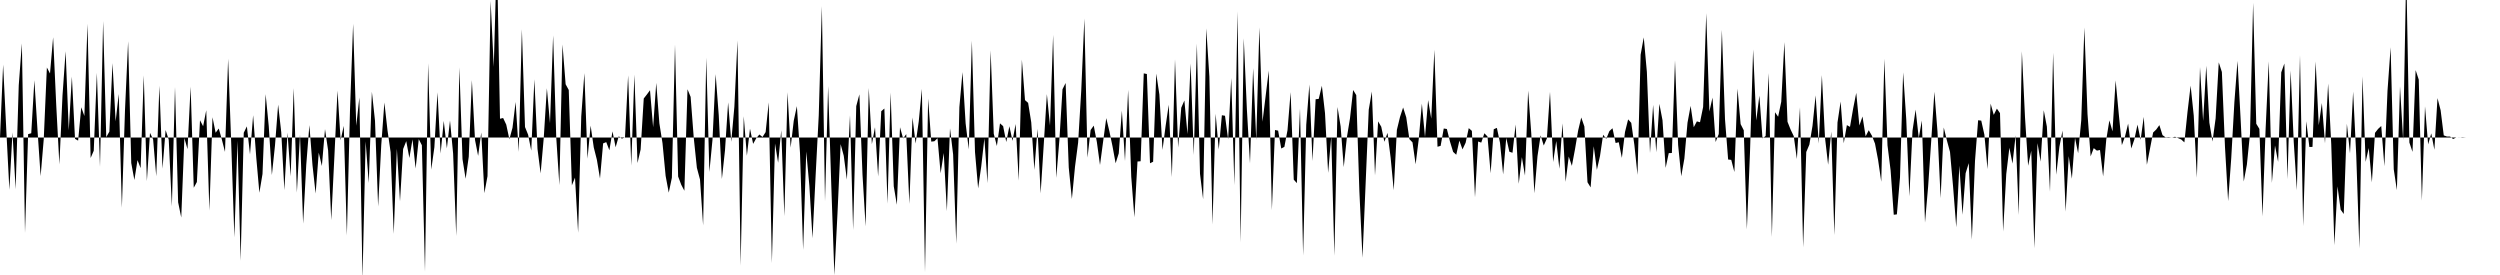 <svg viewBox="0 0 200 22" >
<polyline points="0,11 0.25,5.17 0.50,10.33 0.75,15.18 1,10.59 1.25,15.14 1.50,6.82 1.75,3.47 2,18.63 2.25,10.73 2.50,10.66 2.75,6.42 3,10.41 3.25,14.09 3.50,11.13 3.75,5.40 4,5.88 4.25,2.98 4.50,8.43 4.75,13.15 5,7.64 5.25,4.10 5.50,10.43 5.75,6.13 6,11.11 6.25,11.25 6.50,8.58 6.75,9.28 7,1.90 7.25,12.64 7.50,12.06 7.75,5.83 8,13.34 8.25,1.69 8.50,10.97 8.75,10.53 9,5.05 9.25,9.71 9.50,7.52 9.75,16.62 10,8.80 10.25,3.30 10.50,13.04 10.75,14.40 11,12.81 11.25,13.45 11.50,6.03 11.75,14.49 12,10.63 12.25,11.15 12.50,14.10 12.75,6.86 13,13.49 13.25,10.40 13.50,11.18 13.75,16.51 14,6.96 14.25,16.18 14.50,17.40 14.75,11.04 15,11.93 15.25,6.93 15.50,15.02 15.75,14.56 16,9.62 16.25,10.10 16.50,8.82 16.75,16.85 17,9.38 17.25,10.62 17.50,10.28 17.75,11.17 18,12.15 18.25,4.70 18.50,11.53 18.75,18.99 19,11.26 19.25,20.86 19.50,10.62 19.75,10.11 20,12.35 20.25,9.22 20.50,12.59 20.75,15.42 21,13.92 21.25,7.53 21.50,10.09 21.75,14 22,11.63 22.25,8.37 22.50,10.58 22.75,15.21 23,10.61 23.25,14.11 23.50,7.05 23.75,15.41 24,10.77 24.25,17.89 24.50,13.19 24.75,10.01 25,13.22 25.25,15.48 25.50,12.21 25.75,13.28 26,10.33 26.25,12.04 26.50,17.61 26.75,12.54 27,7.25 27.25,11.22 27.50,10.07 27.75,18.84 28,8.80 28.25,1.90 28.50,10.06 28.75,7.79 29,22.29 29.25,11.31 29.50,14.64 29.75,7.34 30,9.66 30.25,16.52 30.50,11.61 30.75,8.20 31,10.43 31.25,12.17 31.50,18.71 31.75,11.89 32,16.11 32.25,11.92 32.50,11.29 32.75,12.64 33,11.15 33.25,13.48 33.50,11.13 33.75,11.62 34,21.73 34.25,5.06 34.50,13.57 34.75,11.78 35,7.39 35.25,12.28 35.50,9.67 35.75,11.87 36,9.64 36.25,12.29 36.50,18.88 36.75,5.39 37,12.73 37.25,14.30 37.50,12.54 37.75,6.41 38,11.19 38.25,12.47 38.50,10.60 38.75,15.45 39,14.09 39.25,0.07 39.50,5.35 39.75,-3.67 40,9.50 40.25,9.44 40.50,9.97 40.75,11.14 41,10.22 41.25,8.16 41.50,12.15 41.75,2.34 42,10.16 42.25,10.78 42.50,12.05 42.75,6.34 43,11.92 43.25,13.87 43.50,11.03 43.75,7.06 44,9.86 44.25,2.83 44.50,11 44.75,14.81 45,3.56 45.25,6.74 45.50,7.20 45.75,14.83 46,14.21 46.25,18.62 46.50,9.32 46.75,5.85 47,12.69 47.25,10.05 47.50,11.79 47.75,12.78 48,14.28 48.25,11.47 48.50,11.37 48.75,12.02 49,10.51 49.25,11.78 49.50,10.90 49.75,11.09 50,10.99 50.25,6.03 50.50,13.25 50.75,5.97 51,13.04 51.25,11.96 51.50,7.88 51.75,7.56 52,7.22 52.25,10.18 52.50,6.63 52.75,9.87 53,11.45 53.25,14.07 53.50,15.41 53.75,14.22 54,3.57 54.25,14.12 54.50,14.78 54.75,15.26 55,7.14 55.25,7.75 55.50,11.02 55.75,13.42 56,14.36 56.25,18.03 56.50,4.61 56.75,13.76 57,11.17 57.25,5.93 57.50,9.22 57.75,14.32 58,12.02 58.25,8.19 58.50,11.34 58.75,8.53 59,3.24 59.25,21.25 59.50,9.30 59.75,12.46 60,10.30 60.25,11.51 60.50,11.06 60.75,10.76 61,10.96 61.25,10.57 61.50,8.19 61.75,21.05 62,11.48 62.25,13.02 62.50,10.42 62.75,17.29 63,7.38 63.25,11.81 63.50,9.66 63.75,8.49 64,12.23 64.25,19.99 64.50,12.12 64.75,14.87 65,19.06 65.25,14.04 65.50,9.23 65.75,0.49 66,16.10 66.25,6.89 66.50,14.75 66.75,22.01 67,17.05 67.25,11.53 67.50,12.46 67.75,14.37 68,9.22 68.25,18.40 68.50,8.49 68.75,7.55 69,13.97 69.25,18.11 69.50,7.04 69.75,11.53 70,10.18 70.25,14.12 70.50,8.90 70.75,8.68 71,16.30 71.25,7.40 71.50,14.90 71.75,16.38 72,10.18 72.25,11.08 72.50,10.73 72.75,16.31 73,9.40 73.25,11.48 73.50,9.71 73.75,7.11 74,21.78 74.25,7.89 74.50,11.33 74.75,11.30 75,11.06 75.25,13.86 75.50,12.24 75.75,16.89 76,10.27 76.25,12.36 76.50,19.50 76.75,8.57 77,5.77 77.25,9.87 77.50,11.95 77.75,3.25 78,12.16 78.25,15.07 78.50,13.30 78.75,11.07 79,14.65 79.25,4.03 79.50,10.70 79.75,11.68 80,9.87 80.25,10.09 80.50,11.36 80.75,10.10 81,11.27 81.25,9.92 81.50,14.45 81.75,4.77 82,8.01 82.25,8.23 82.50,9.79 82.75,13.59 83,10.31 83.25,15.47 83.50,11.56 83.75,7.53 84,10.05 84.25,2.79 84.50,14.23 84.75,11.21 85,7.14 85.25,6.64 85.50,13.40 85.75,15.92 86,13.34 86.25,11.41 86.50,7.24 86.75,1.48 87,12.61 87.25,10.40 87.50,10.05 87.75,11.37 88,13.20 88.25,11.32 88.50,9.45 88.75,10.50 89,11.70 89.25,13.06 89.50,12.27 89.75,8.85 90,12.88 90.25,7.19 90.50,14.14 90.75,17.38 91,12.92 91.25,12.90 91.50,5.87 91.75,5.92 92,13.06 92.25,12.94 92.50,5.89 92.75,7.56 93,11.99 93.25,10.07 93.50,8.38 93.75,14.17 94,4.75 94.25,11.80 94.50,8.62 94.75,8.04 95,10.73 95.25,5.08 95.50,12.40 95.75,3.49 96,13.90 96.25,15.94 96.50,2.27 96.75,6.13 97,17.96 97.25,9.10 97.50,11.96 97.75,9.22 98,9.26 98.25,11.15 98.50,6.24 98.75,14.81 99,0.91 99.25,19.40 99.50,3.06 99.75,8.74 100,13.07 100.25,5.45 100.50,11.21 100.75,2.19 101,9.74 101.25,7.69 101.50,5.65 101.75,16.81 102,10.40 102.25,10.45 102.50,11.88 102.75,11.75 103,10.42 103.25,7.37 103.50,14.37 103.75,14.65 104,8.67 104.25,20.44 104.50,9.98 104.75,6.76 105,12.88 105.25,7.94 105.50,7.91 105.75,6.86 106,9.05 106.25,13.83 106.50,10.93 106.75,20.46 107,8.56 107.25,10.11 107.50,13.37 107.75,10.99 108,9.46 108.25,7.20 108.50,7.61 108.75,15.30 109,20.62 109.25,14.69 109.50,8.77 109.75,7.32 110,14.03 110.25,9.71 110.50,10.14 110.75,11.34 111,10.63 111.25,12.61 111.50,15.22 111.75,10.39 112,9.36 112.25,8.60 112.50,9.39 112.75,11.13 113,11.39 113.25,13.14 113.50,11.13 113.75,8.29 114,10.97 114.25,8.01 114.50,9.49 114.75,3.98 115,11.74 115.25,11.67 115.50,10.28 115.75,10.32 116,11.33 116.25,12.15 116.50,12.38 116.75,11.25 117,11.95 117.25,11.42 117.50,10.25 117.75,10.47 118,15.78 118.25,11.32 118.50,11.41 118.75,10.66 119,10.92 119.25,13.86 119.50,10.34 119.75,10.23 120,11.42 120.25,13.95 120.50,11.03 120.75,12.14 121,12.22 121.25,9.96 121.50,14.70 121.75,12.57 122,14.05 122.25,7.25 122.50,10.65 122.75,15.46 123,12.49 123.25,10.83 123.50,11.64 123.75,11.08 124,7.35 124.25,12.96 124.50,11.28 124.75,13.50 125,9.87 125.25,14.55 125.50,12.52 125.75,13.27 126,11.94 126.25,10.45 126.50,9.40 126.75,10.12 127,14.58 127.25,14.99 127.50,11.70 127.75,13.59 128,12.48 128.25,10.78 128.50,11.11 128.75,10.49 129,10.26 129.25,11.44 129.50,11.38 129.75,12.63 130,10.56 130.25,9.55 130.50,9.83 130.75,11.60 131,13.99 131.25,4.38 131.50,2.99 131.75,5.76 132,12.24 132.25,8.39 132.50,12.18 132.75,8.31 133,9.62 133.25,13.43 133.50,12.25 133.75,12.24 134,4.83 134.25,11.60 134.50,14.10 134.75,12.68 135,9.82 135.25,8.47 135.50,10.18 135.75,9.71 136,9.78 136.25,8.56 136.50,1.06 136.75,8.92 137,7.81 137.25,11.36 137.50,10.72 137.75,2.39 138,9.54 138.25,12.76 138.50,12.79 138.75,13.76 139,7.09 139.25,9.93 139.50,10.42 139.75,18.35 140,12.18 140.25,3.96 140.50,9.64 140.75,7.65 141,11.07 141.25,10.88 141.50,5.85 141.75,18.96 142,8.98 142.25,9.34 142.50,8.14 142.75,3.37 143,9.74 143.25,10.37 143.50,10.89 143.75,12.72 144,8.58 144.25,19.79 144.50,12.16 144.75,11.57 145,10.07 145.25,7.63 145.50,11.48 145.75,6.01 146,11.02 146.25,13.18 146.50,10.53 146.75,18.81 147,9.80 147.25,8.12 147.50,11.46 147.75,10.01 148,10.15 148.25,8.69 148.50,7.43 148.75,10.04 149,9.32 149.25,10.91 149.50,10.42 149.75,10.85 150,11.49 150.25,12.81 150.50,14.54 150.75,4.70 151,11.63 151.25,13.64 151.50,17.18 151.75,17.15 152,14.19 152.25,5.79 152.50,9.54 152.75,15.71 153,10.46 153.25,8.77 153.50,11.04 153.75,9.64 154,17.81 154.25,14.93 154.50,11.23 154.75,7.34 155,10.54 155.25,15.85 155.50,10.20 155.75,11.23 156,12.15 156.25,14.97 156.50,18.18 156.75,13.25 157,17.18 157.25,13.86 157.50,13.05 157.75,19.17 158,12.87 158.25,9.62 158.50,9.65 158.75,10.77 159,13.53 159.25,8.29 159.50,9.19 159.75,8.69 160,9.05 160.25,18.52 160.50,13.93 160.75,11.82 161,13.09 161.25,10.83 161.50,17.20 161.75,4.10 162,9.38 162.25,13.26 162.50,12.06 162.75,19.86 163,11.45 163.25,12.93 163.50,8.82 163.75,10.13 164,15.34 164.25,4.22 164.50,13.98 164.75,11.75 165,10.45 165.25,16.93 165.50,12.49 165.75,14.30 166,11.03 166.25,12.26 166.50,9.62 166.75,2.20 167,9.12 167.25,12.51 167.50,11.85 167.75,12.05 168,12 168.25,14.11 168.50,11.18 168.75,9.63 169,10.51 169.25,6.43 169.50,9.10 169.75,11.61 170,10.92 170.25,9.89 170.50,11.88 170.75,11.15 171,9.97 171.25,11.19 171.50,9.35 171.75,13.18 172,11.89 172.25,10.60 172.50,10.36 172.75,10.01 173,10.81 173.25,10.99 173.50,10.97 173.75,11.01 174,10.94 174.25,11.05 174.50,11.16 174.75,11.39 175,8.96 175.25,6.85 175.50,9.25 175.75,14.22 176,5.37 176.25,9.68 176.50,5.26 176.75,9.82 177,11.32 177.25,9.47 177.50,4.99 177.75,5.76 178,11.78 178.25,16.09 178.50,12.64 178.75,8.19 179,4.87 179.25,9.54 179.50,14.52 179.75,13.17 180,10.71 180.25,0.22 180.50,9.90 180.75,10.31 181,17.31 181.25,10.30 181.50,4.91 181.75,14.63 182,11.64 182.25,12.95 182.50,5.79 182.75,5.08 183,14.33 183.25,5.64 183.50,11.37 183.75,15.22 184,4.42 184.25,18.09 184.50,9.70 184.75,11.76 185,11.75 185.25,4.92 185.50,10.02 185.75,8.24 186,11.46 186.25,6.68 186.50,11.54 186.75,19.62 187,14.91 187.25,16.77 187.50,17.12 187.75,9.90 188,12.27 188.25,7.33 188.50,12.44 188.75,19.88 189,6.11 189.25,12.95 189.50,11.84 189.75,14.59 190,10.63 190.25,10.31 190.50,10.08 190.75,13.30 191,7.27 191.25,3.78 191.50,13.54 191.75,15.21 192,6.91 192.25,11.18 192.50,-2.36 192.75,11.40 193,12.15 193.25,5.61 193.50,6.37 193.75,16.05 194,8.51 194.25,11.55 194.50,10.67 194.75,11.98 195,7.85 195.25,8.82 195.50,10.83 195.75,10.92 196,10.92 196.25,11.12 196.50,11 196.75,11.01 197,10.98 197.25,11 197.50,11 197.75,11 198,11 198.25,11 198.50,11 198.75,11 199,11 199.25,11 199.50,11 199.75,11 " />
</svg>